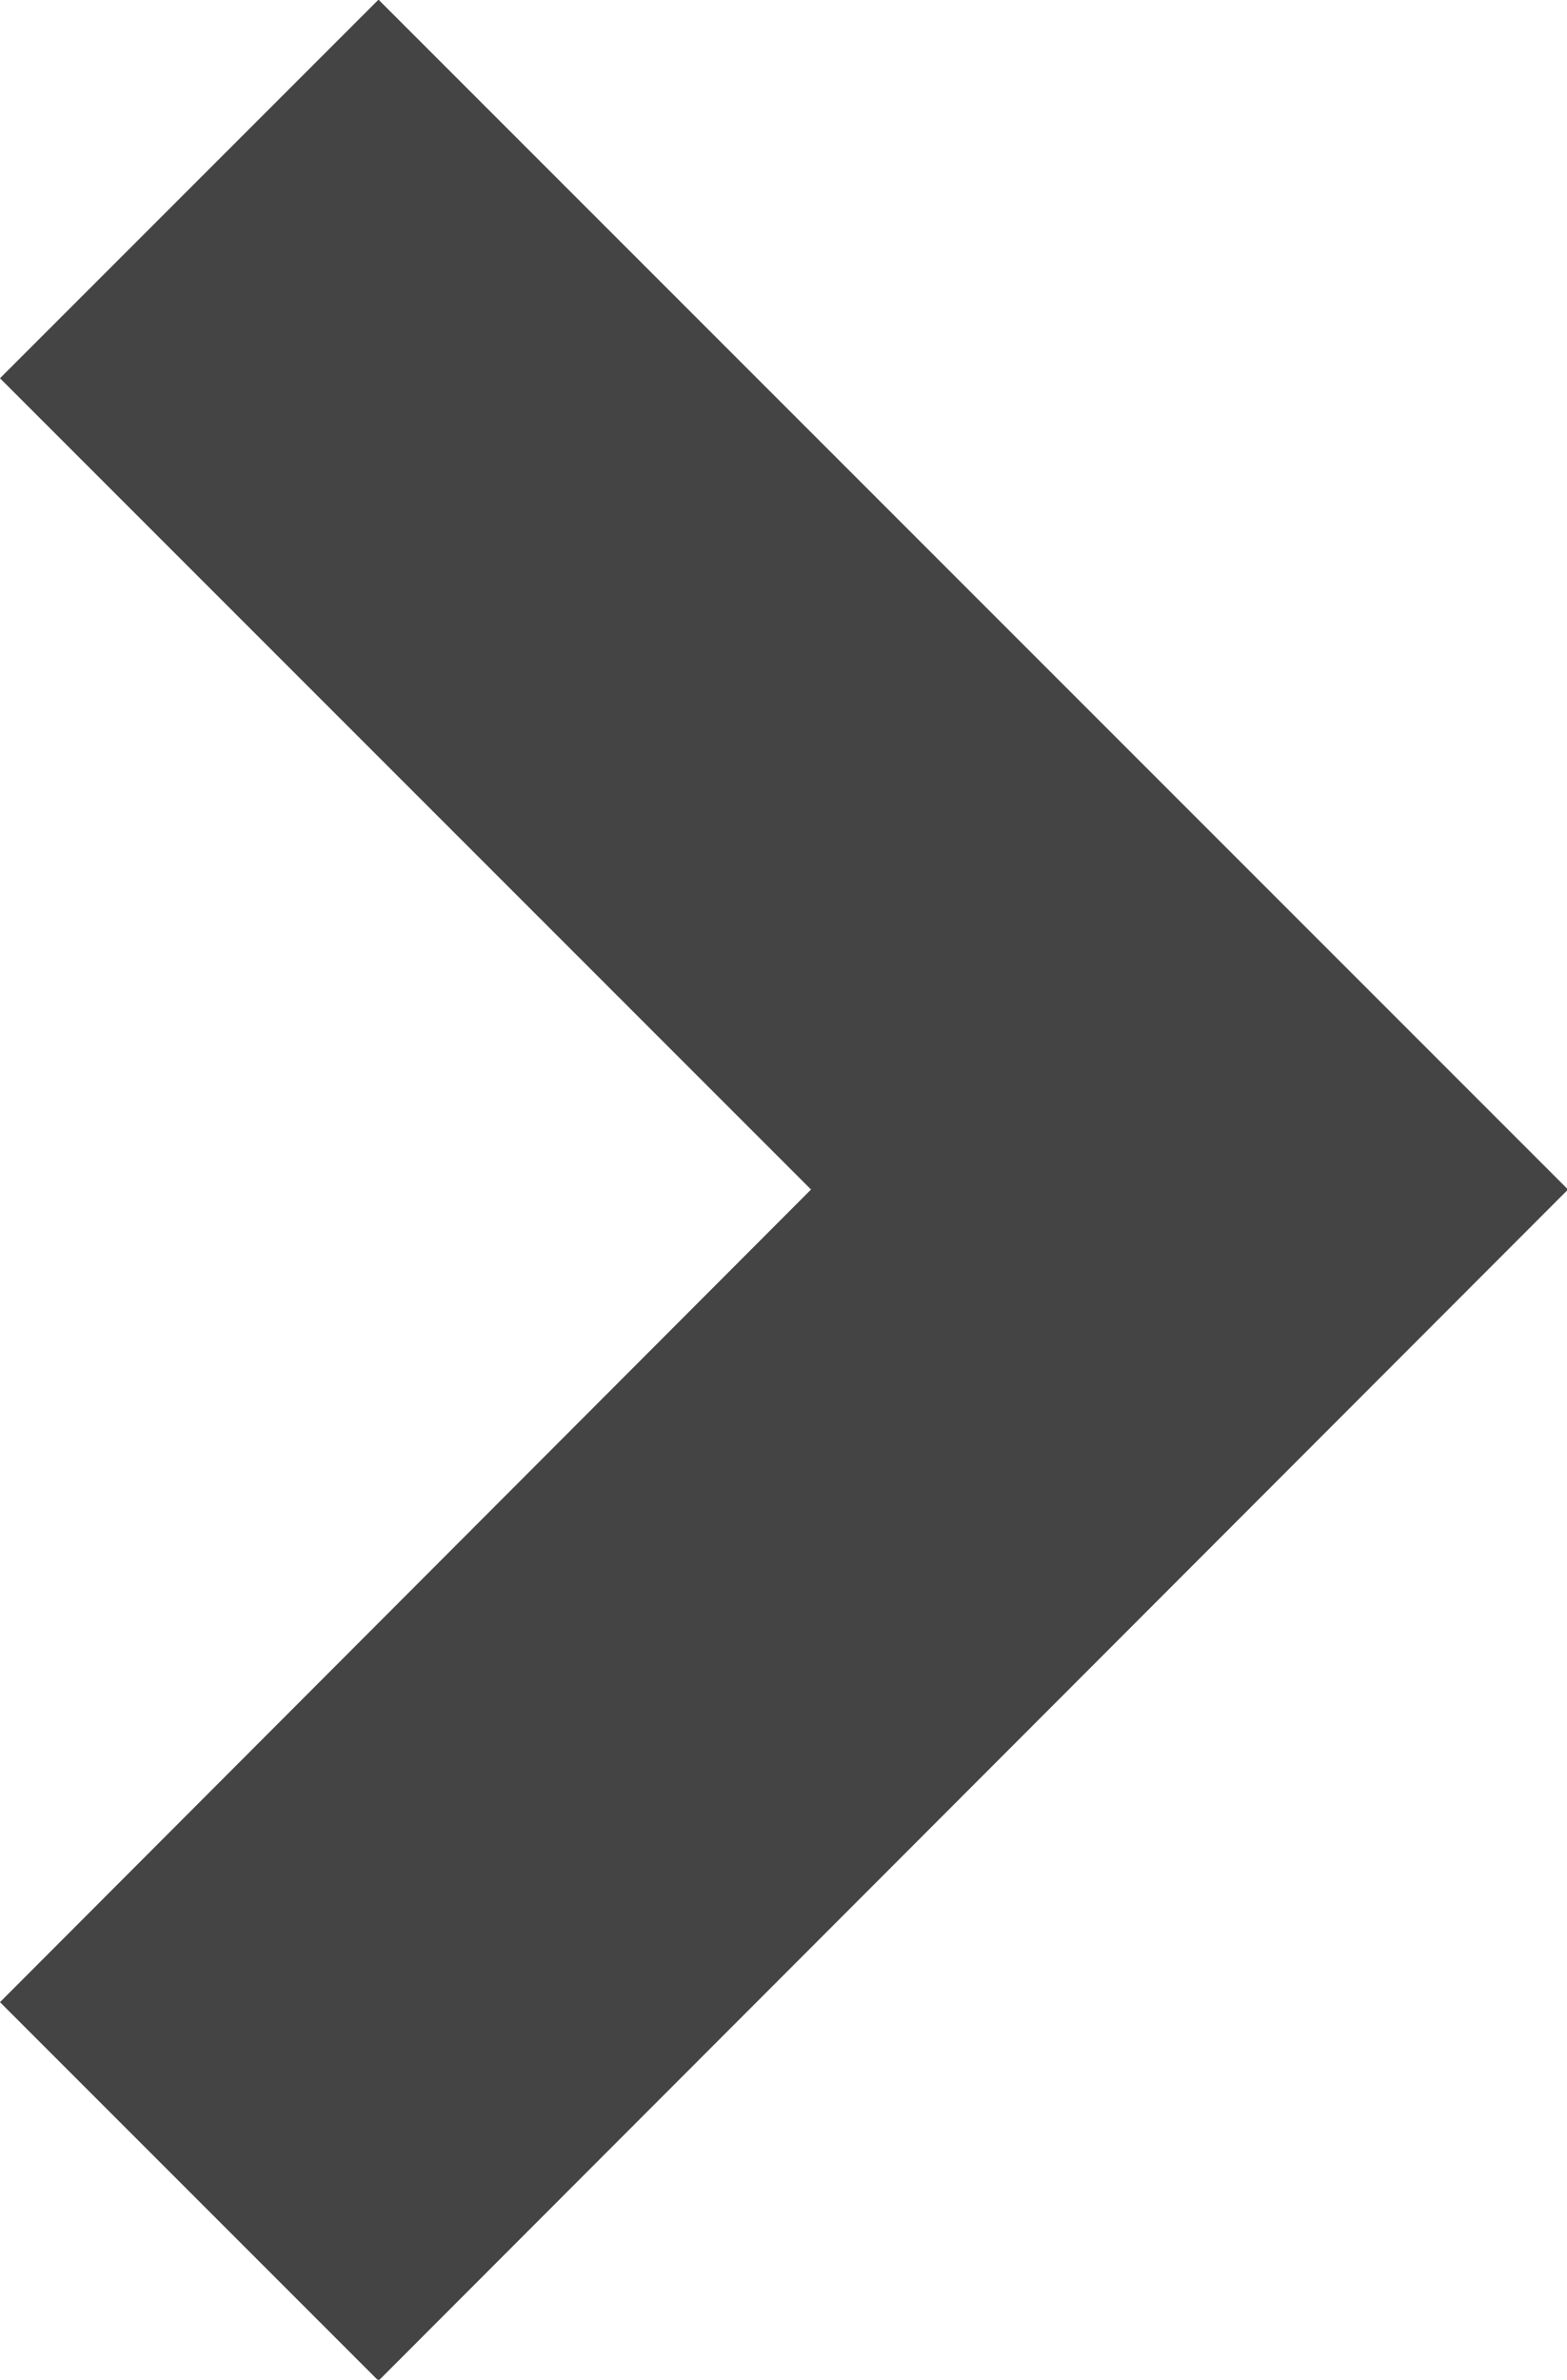 <svg xmlns="http://www.w3.org/2000/svg" width="4.554" height="6.914" viewBox="0 0 4.554 6.914">
  <path id="Path_758" data-name="Path 758" d="M389.543,603.361l1.1,1.1L394.1,601l-3.457-3.457-1.1,1.1L391.9,601Z" transform="translate(-389.543 -597.544)" fill="#444"/>
</svg>